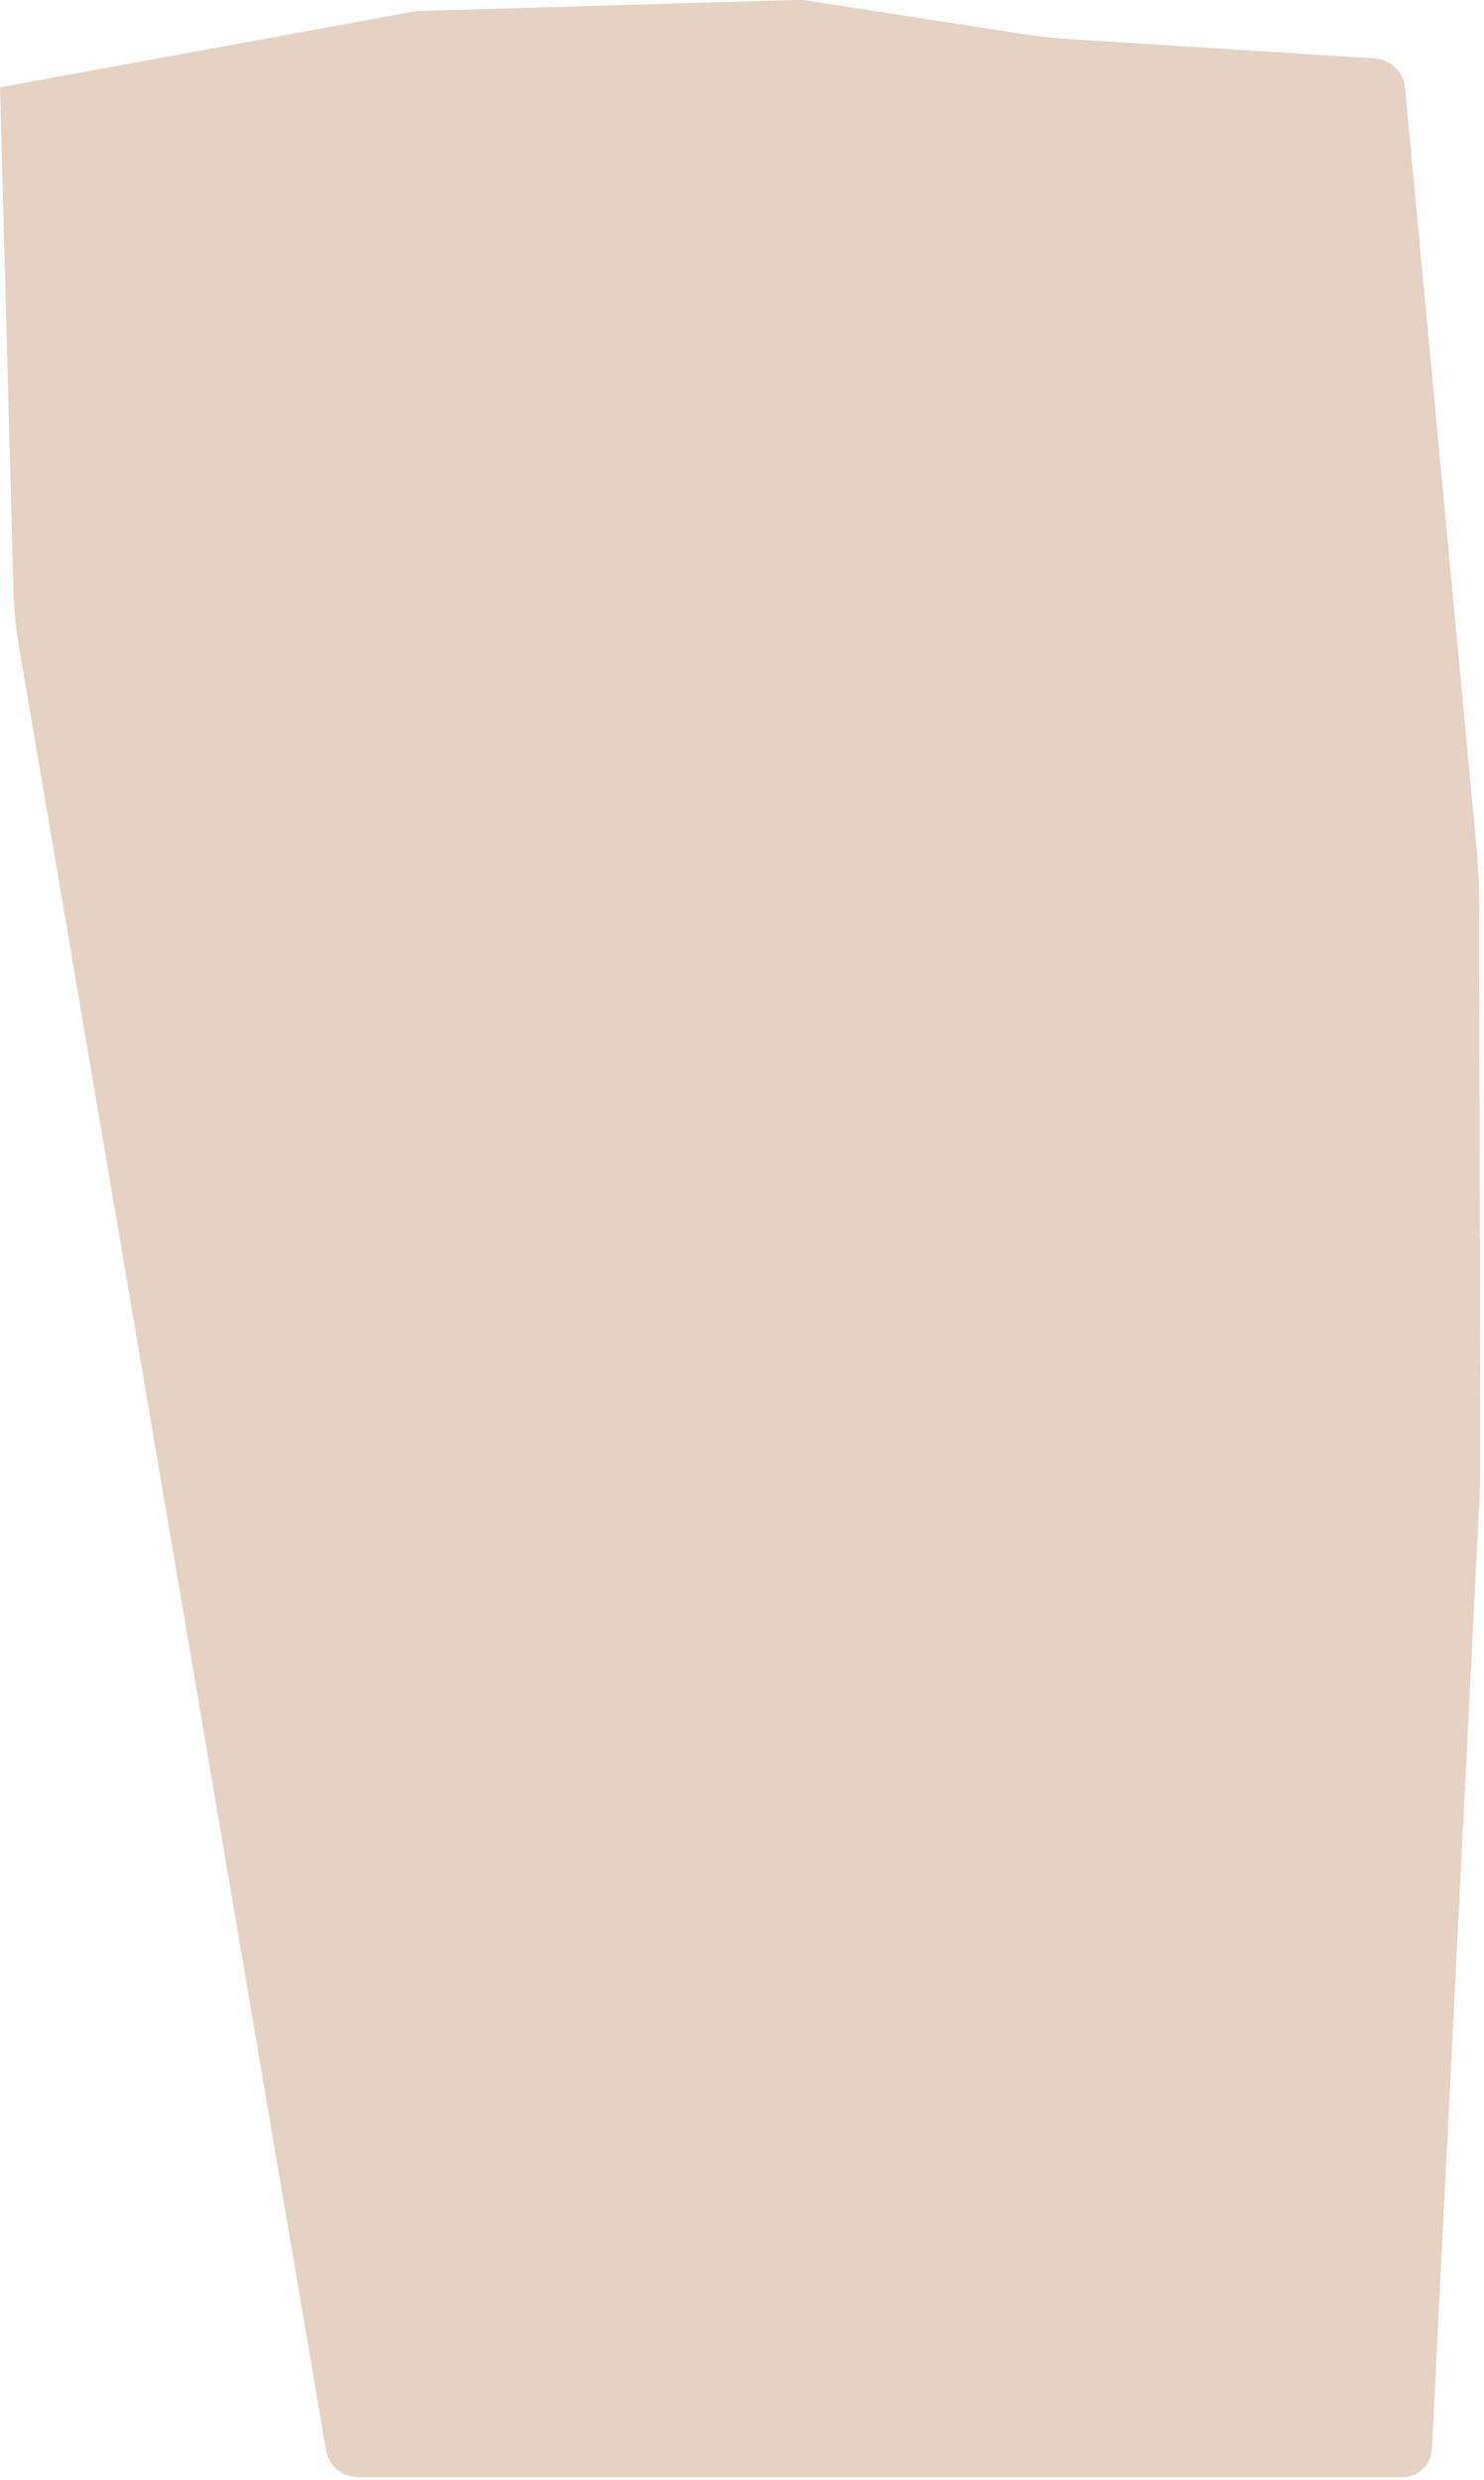 <?xml version="1.0" encoding="UTF-8"?>
<!-- Created with Inkscape (http://www.inkscape.org/) -->
<svg width="85mm" height="142mm" version="1.1" viewBox="0 0 85 142" xmlns="http://www.w3.org/2000/svg">
 <path transform="translate(-12714 -10844)" d="m12714 10849 23.86-4.368 22.06-0.645 12.44 1.925a35.12 35.12 6.207 0 0 3.153 0.343l17.23 1.09a1.859 1.859 44.12 0 1 1.733 1.681l4.089 43.42a34.64 34.64 87.24 0 1 0.153 3.168l0.07 31.65a60.58 60.58 91.37 0 1-0.08 3.173l-2.697 53.8a1.669 1.669 136.4 0 1-1.667 1.586h-59.82a1.881 1.881 40.17 0 1-1.855-1.565l-17.59-103.3a22.38 22.38 84.39 0 1-0.31-3.152z" fill="#e5d2c3"/>
</svg>
